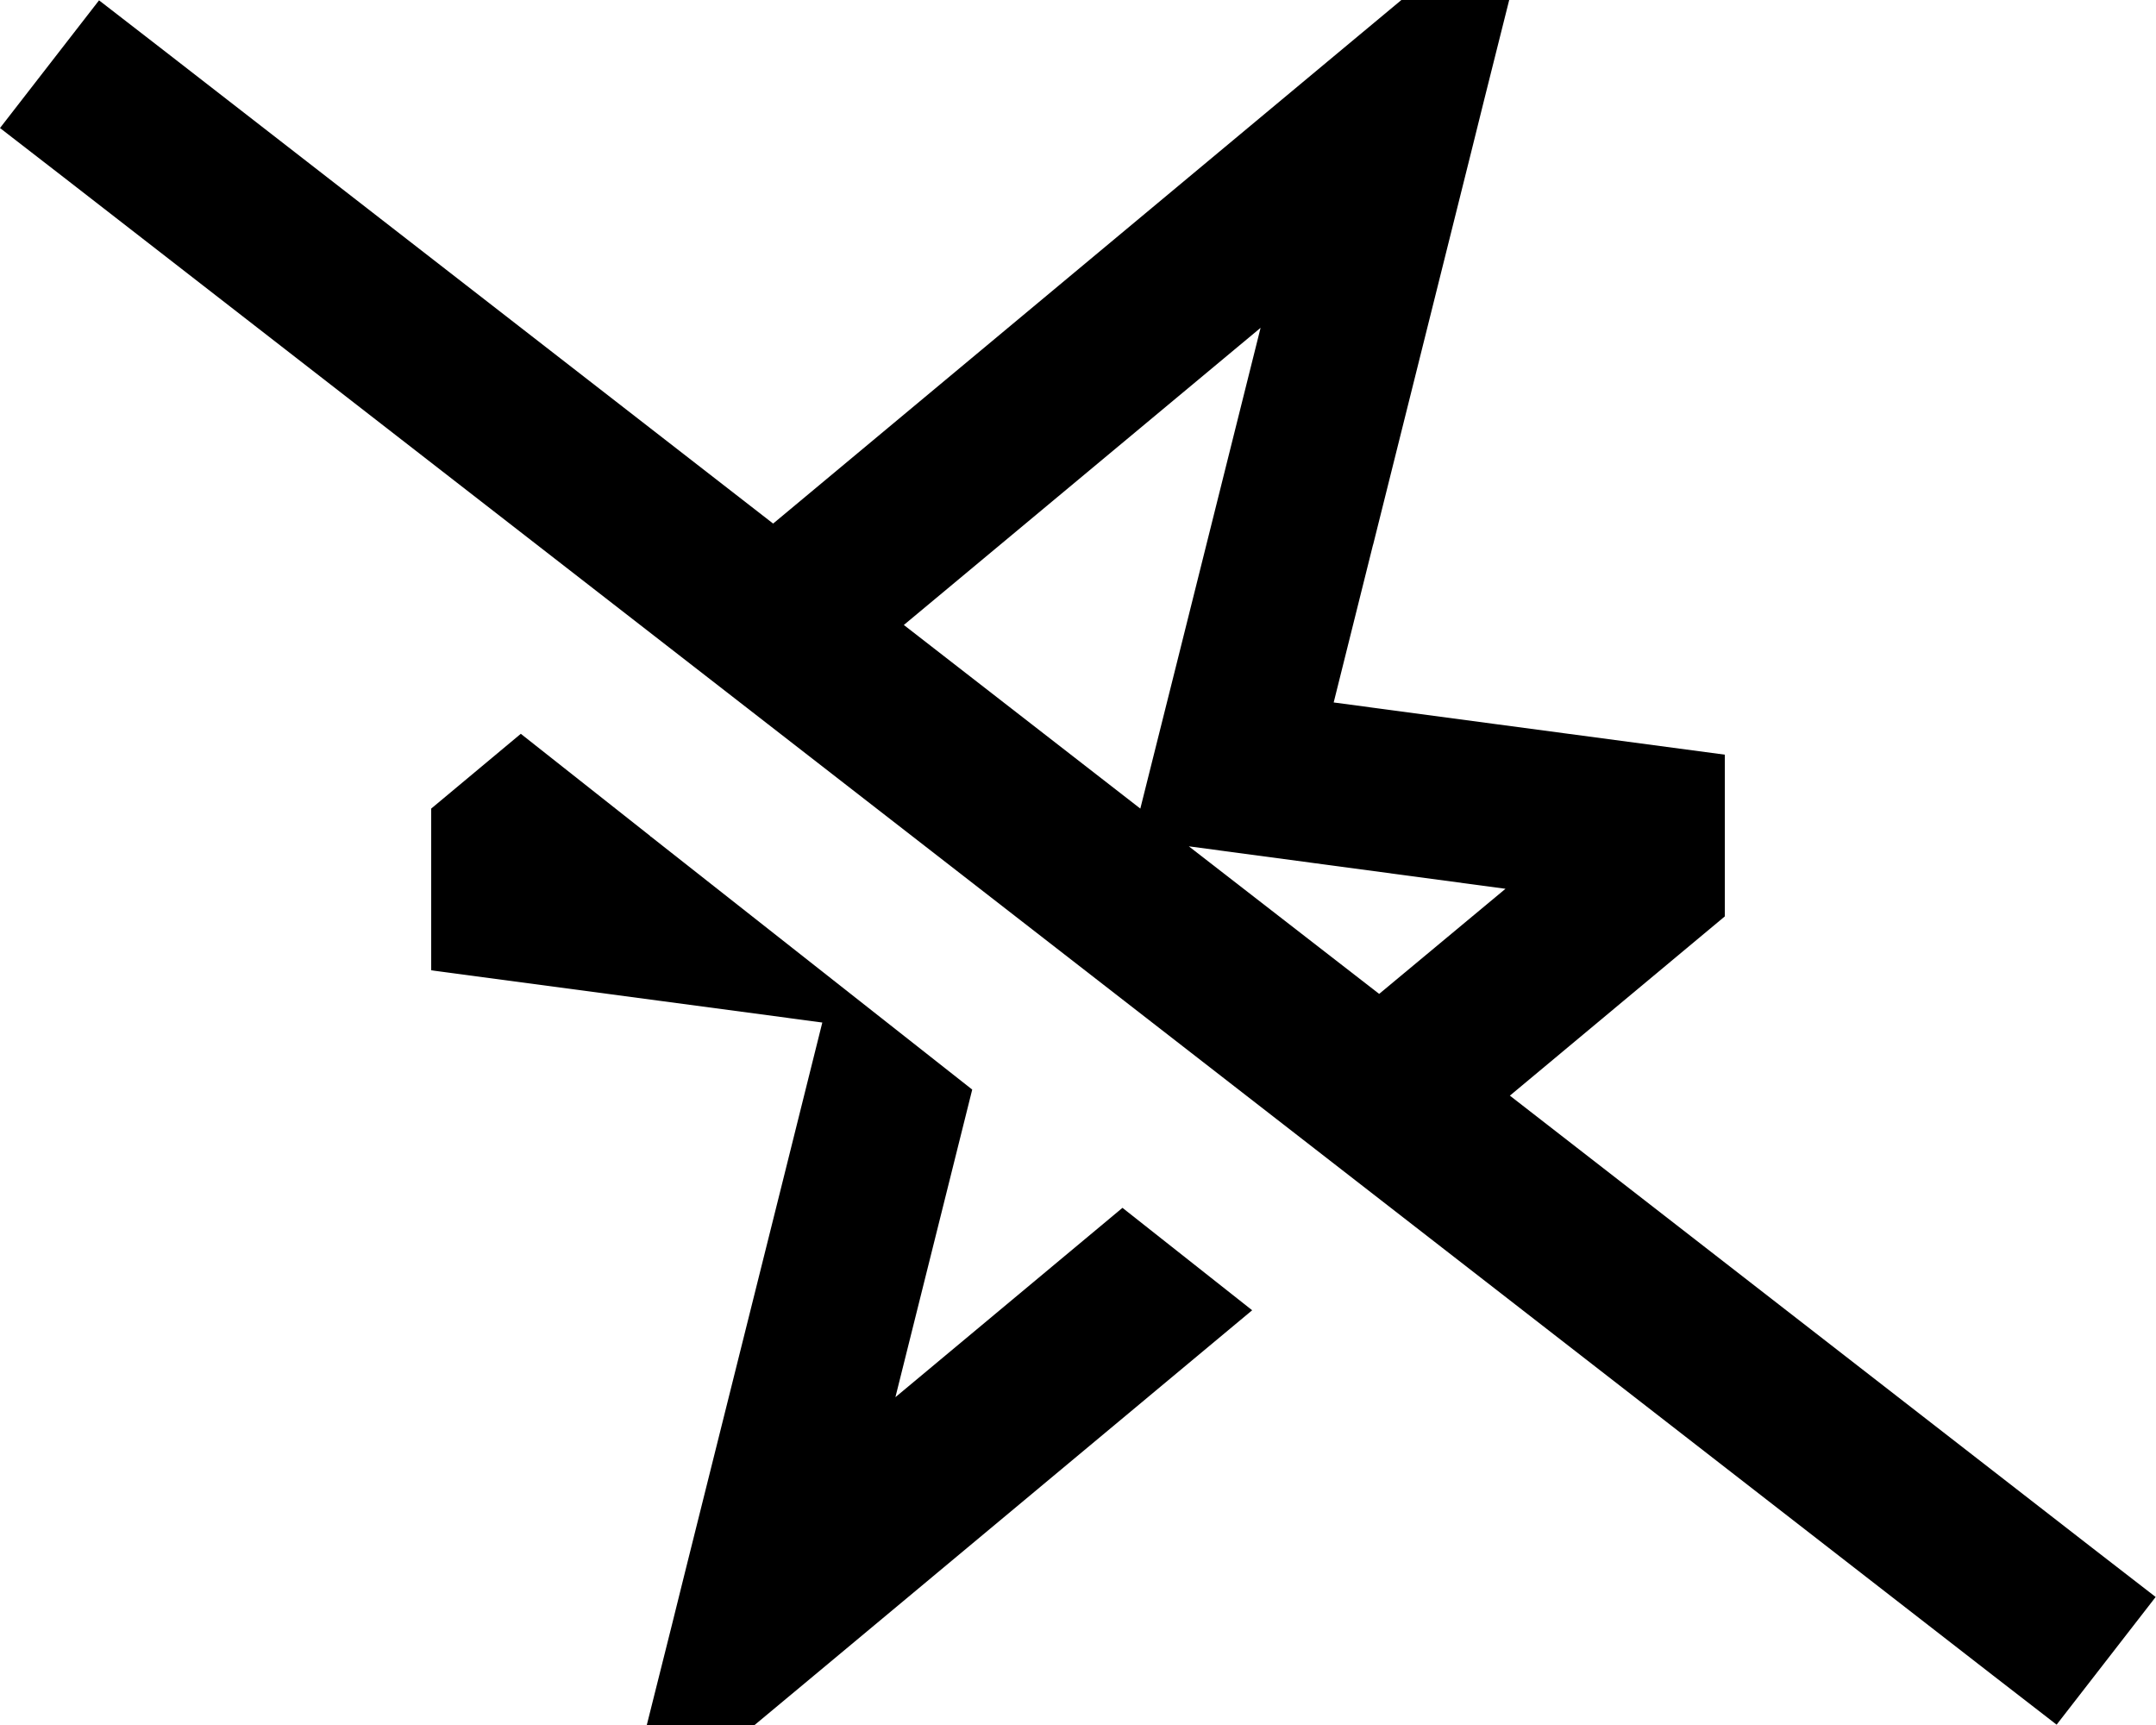 <svg xmlns="http://www.w3.org/2000/svg" viewBox="0 0 640 512"><!--! Font Awesome Pro 6.3.0 by @fontawesome - https://fontawesome.com License - https://fontawesome.com/license (Commercial License) Copyright 2023 Fonticons, Inc. --><path d="M407.6 161.7L436 48l.7-2.8 3.9-15.7L448 0H416L393.9 18.4l-164.4 137L48.4 14.8 29.4 .1 0 38 19 52.7 591.5 497.2l19 14.7L639.9 474l-19-14.7L448.2 325.2 512 272V224l-68.2-9.1-47.9-6.4 11.7-46.9zM409.4 295l-56.5-43.8 36.6 4.9 57.4 7.7L409.4 295zm-70.9-55l-70.2-54.5L374.2 97.3l-24.9 99.6L338.5 240zM128 240v48l68.2 9.1 47.9 6.4-11.7 46.9L204 464l-.7 2.8-3.9 15.7L192 512h32l22.1-18.4L371.7 388.9l-38.5-30.4-67.4 56.2 22.8-91.3-95.4-75.1-.2 0 .1-.1-38.5-30.4L128 240z"/></svg>